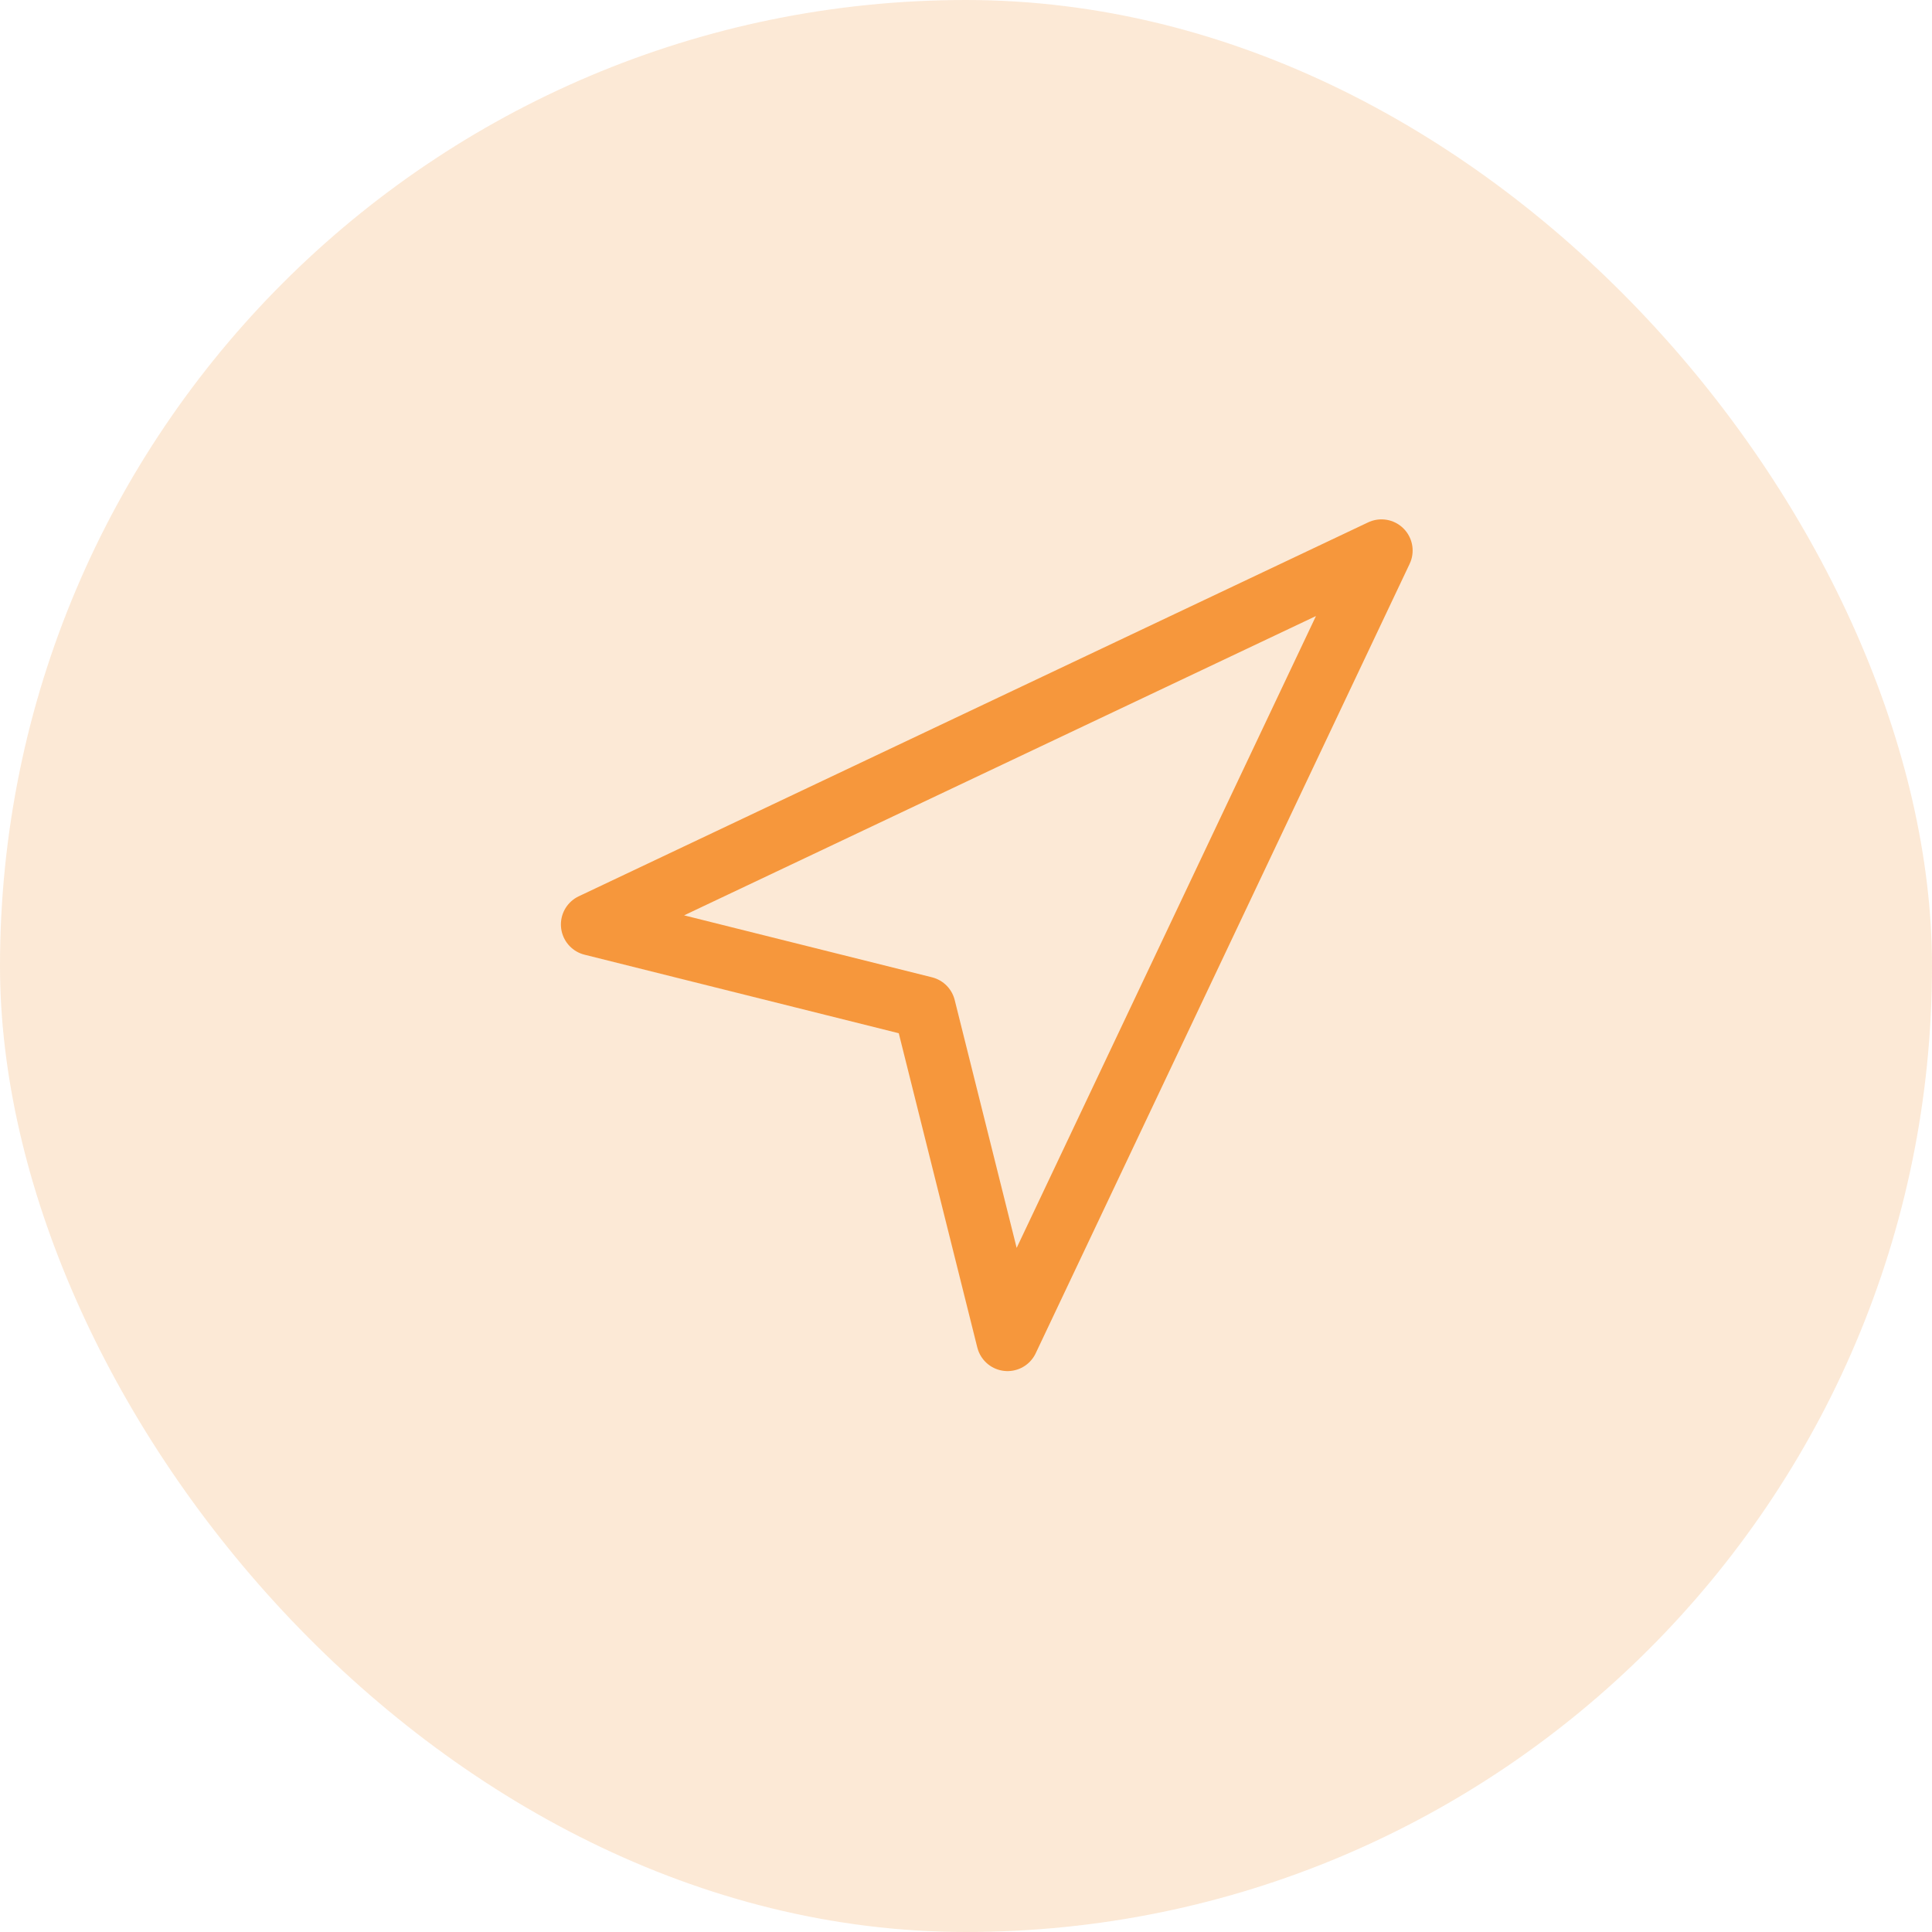 <svg width="62" height="62" viewBox="0 0 62 62" fill="none" xmlns="http://www.w3.org/2000/svg">
<rect opacity="0.2" width="62" height="62" rx="31" fill="#F49235"/>
<path d="M19 29.667L44.333 17.667L32.333 43L29.667 32.333L19 29.667Z" stroke="#F6973C" stroke-width="2" stroke-linecap="round" stroke-linejoin="round"/>
</svg>
